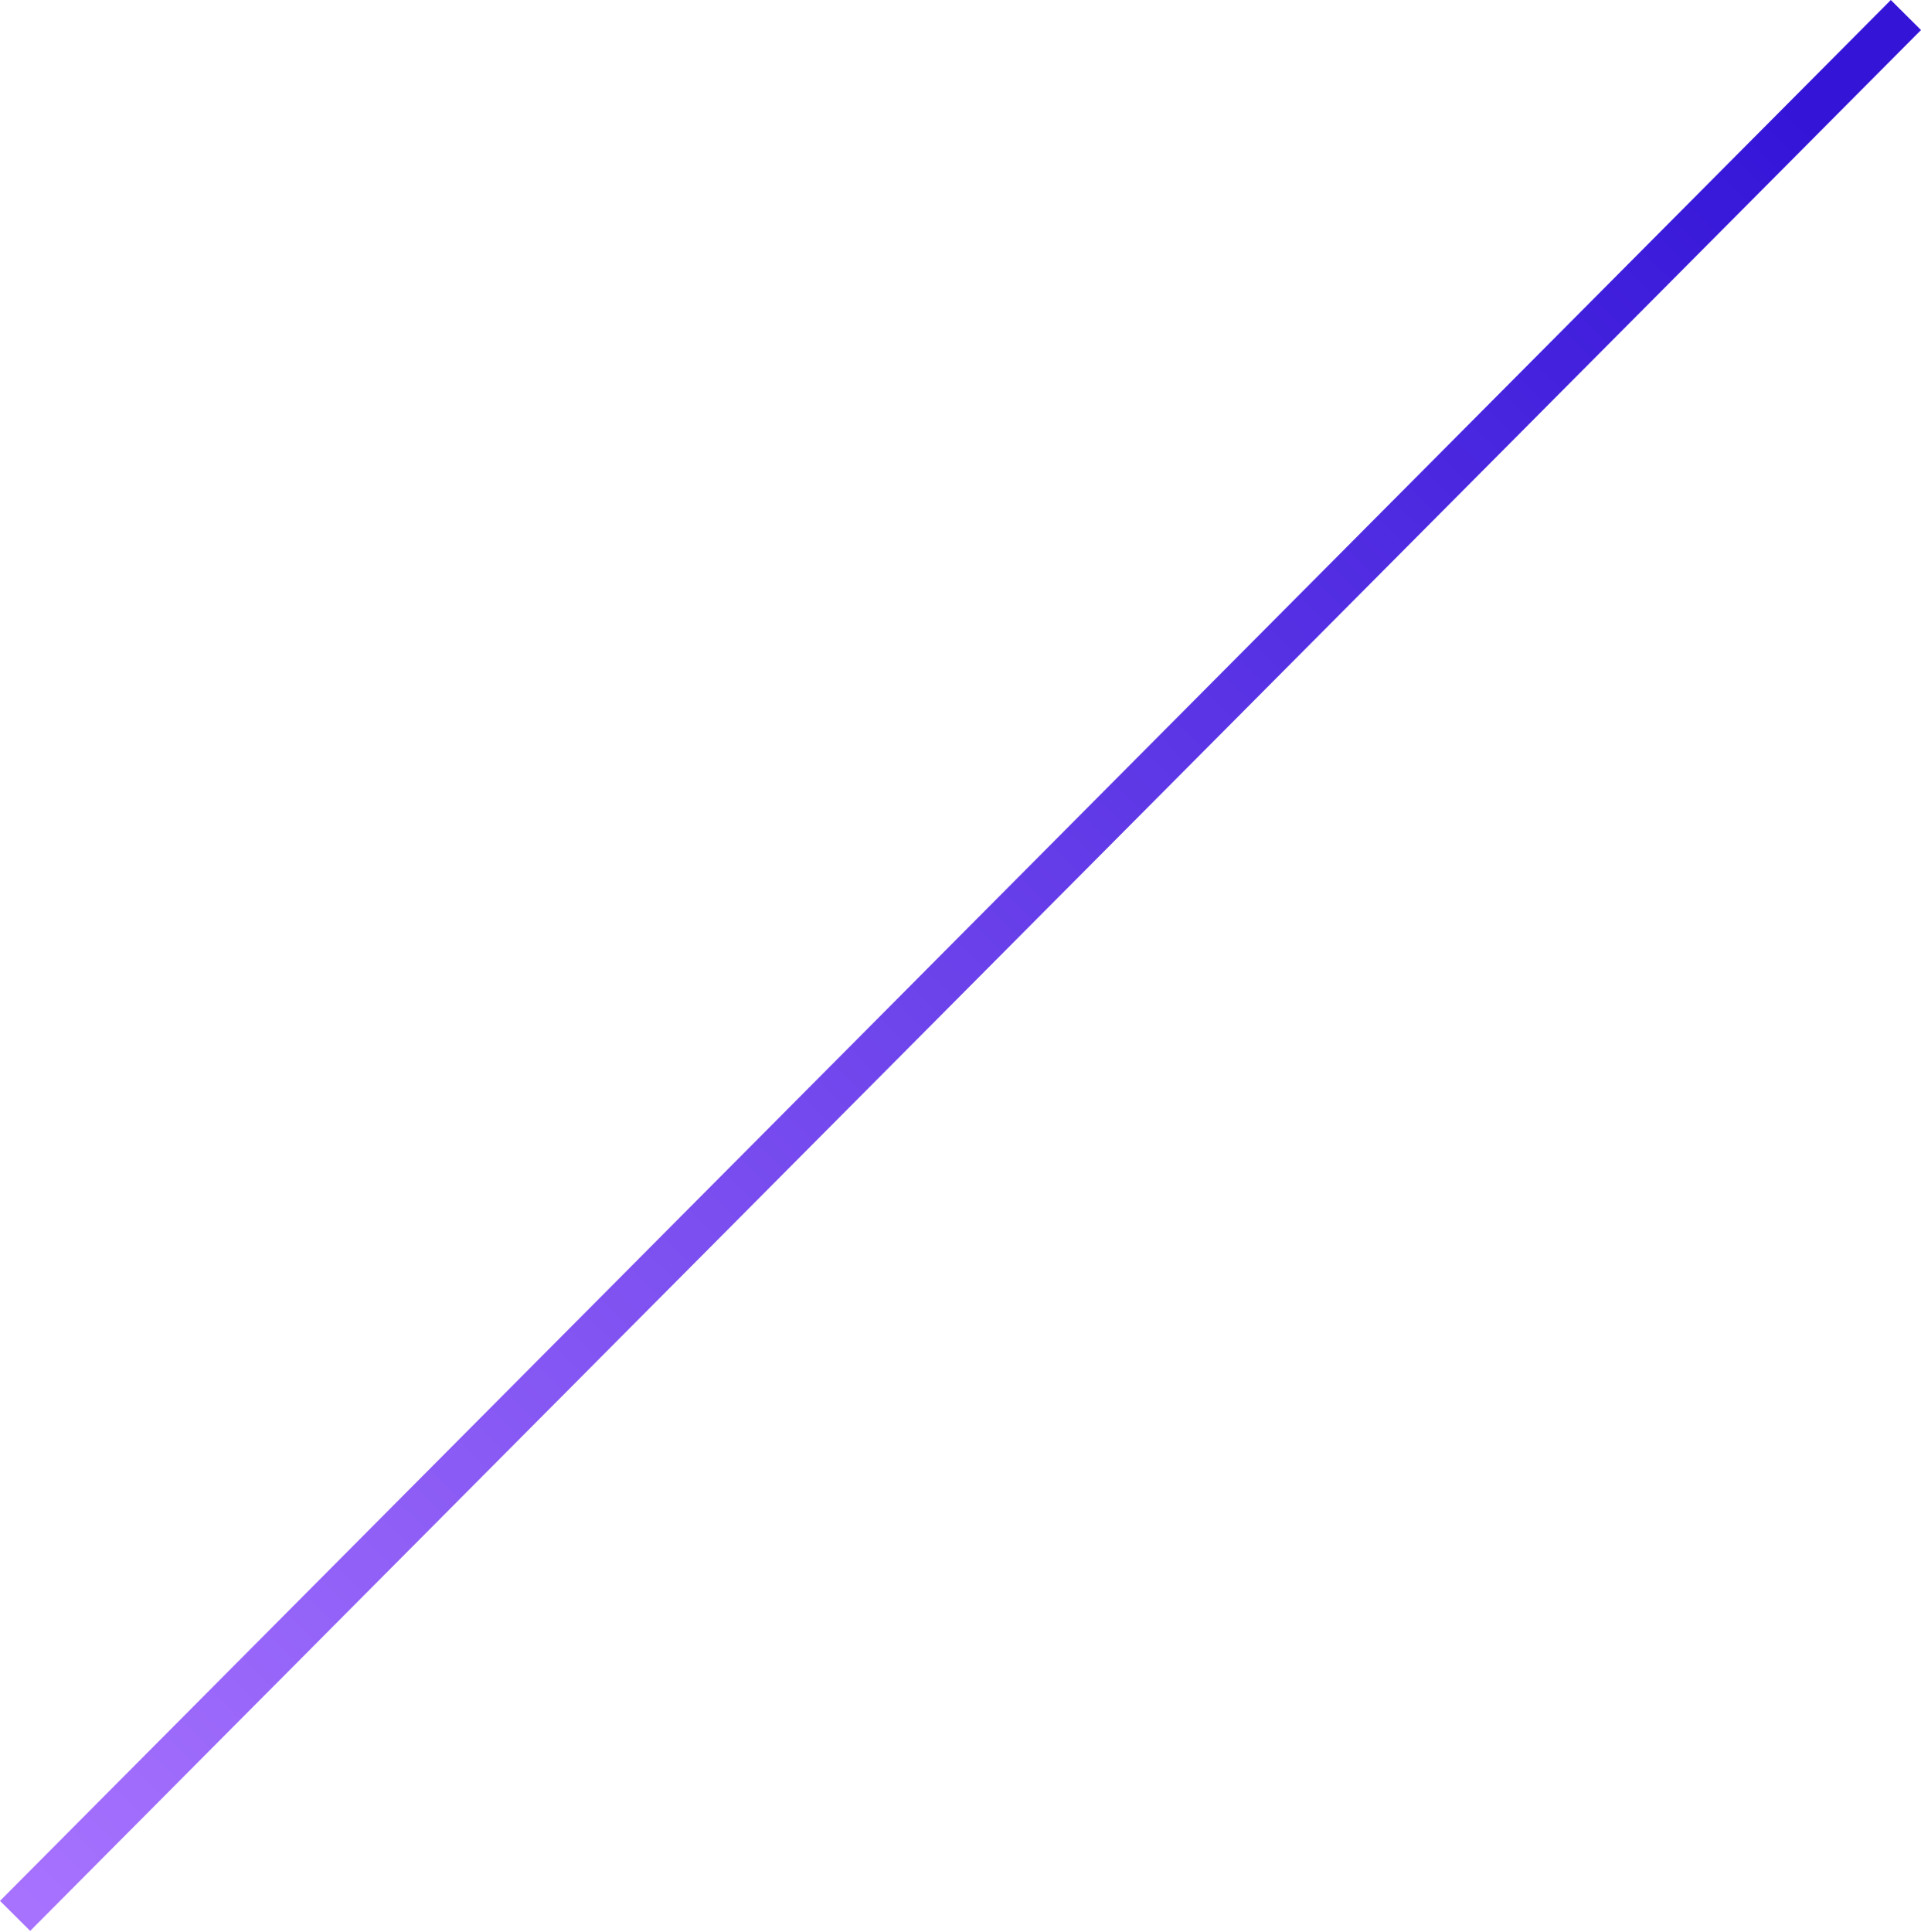 <?xml version="1.0" encoding="UTF-8"?> <svg xmlns="http://www.w3.org/2000/svg" width="542" height="545" viewBox="0 0 542 545" fill="none"> <rect y="536.256" width="756.425" height="12.008" transform="rotate(-45.148 0 536.256)" fill="url(#paint0_linear_30_1245)"></rect> <defs> <linearGradient id="paint0_linear_30_1245" x1="2.721" y1="2157.9" x2="730.146" y2="2151.3" gradientUnits="userSpaceOnUse"> <stop stop-color="#A974FF"></stop> <stop offset="1" stop-color="#3415D8"></stop> </linearGradient> </defs> </svg> 